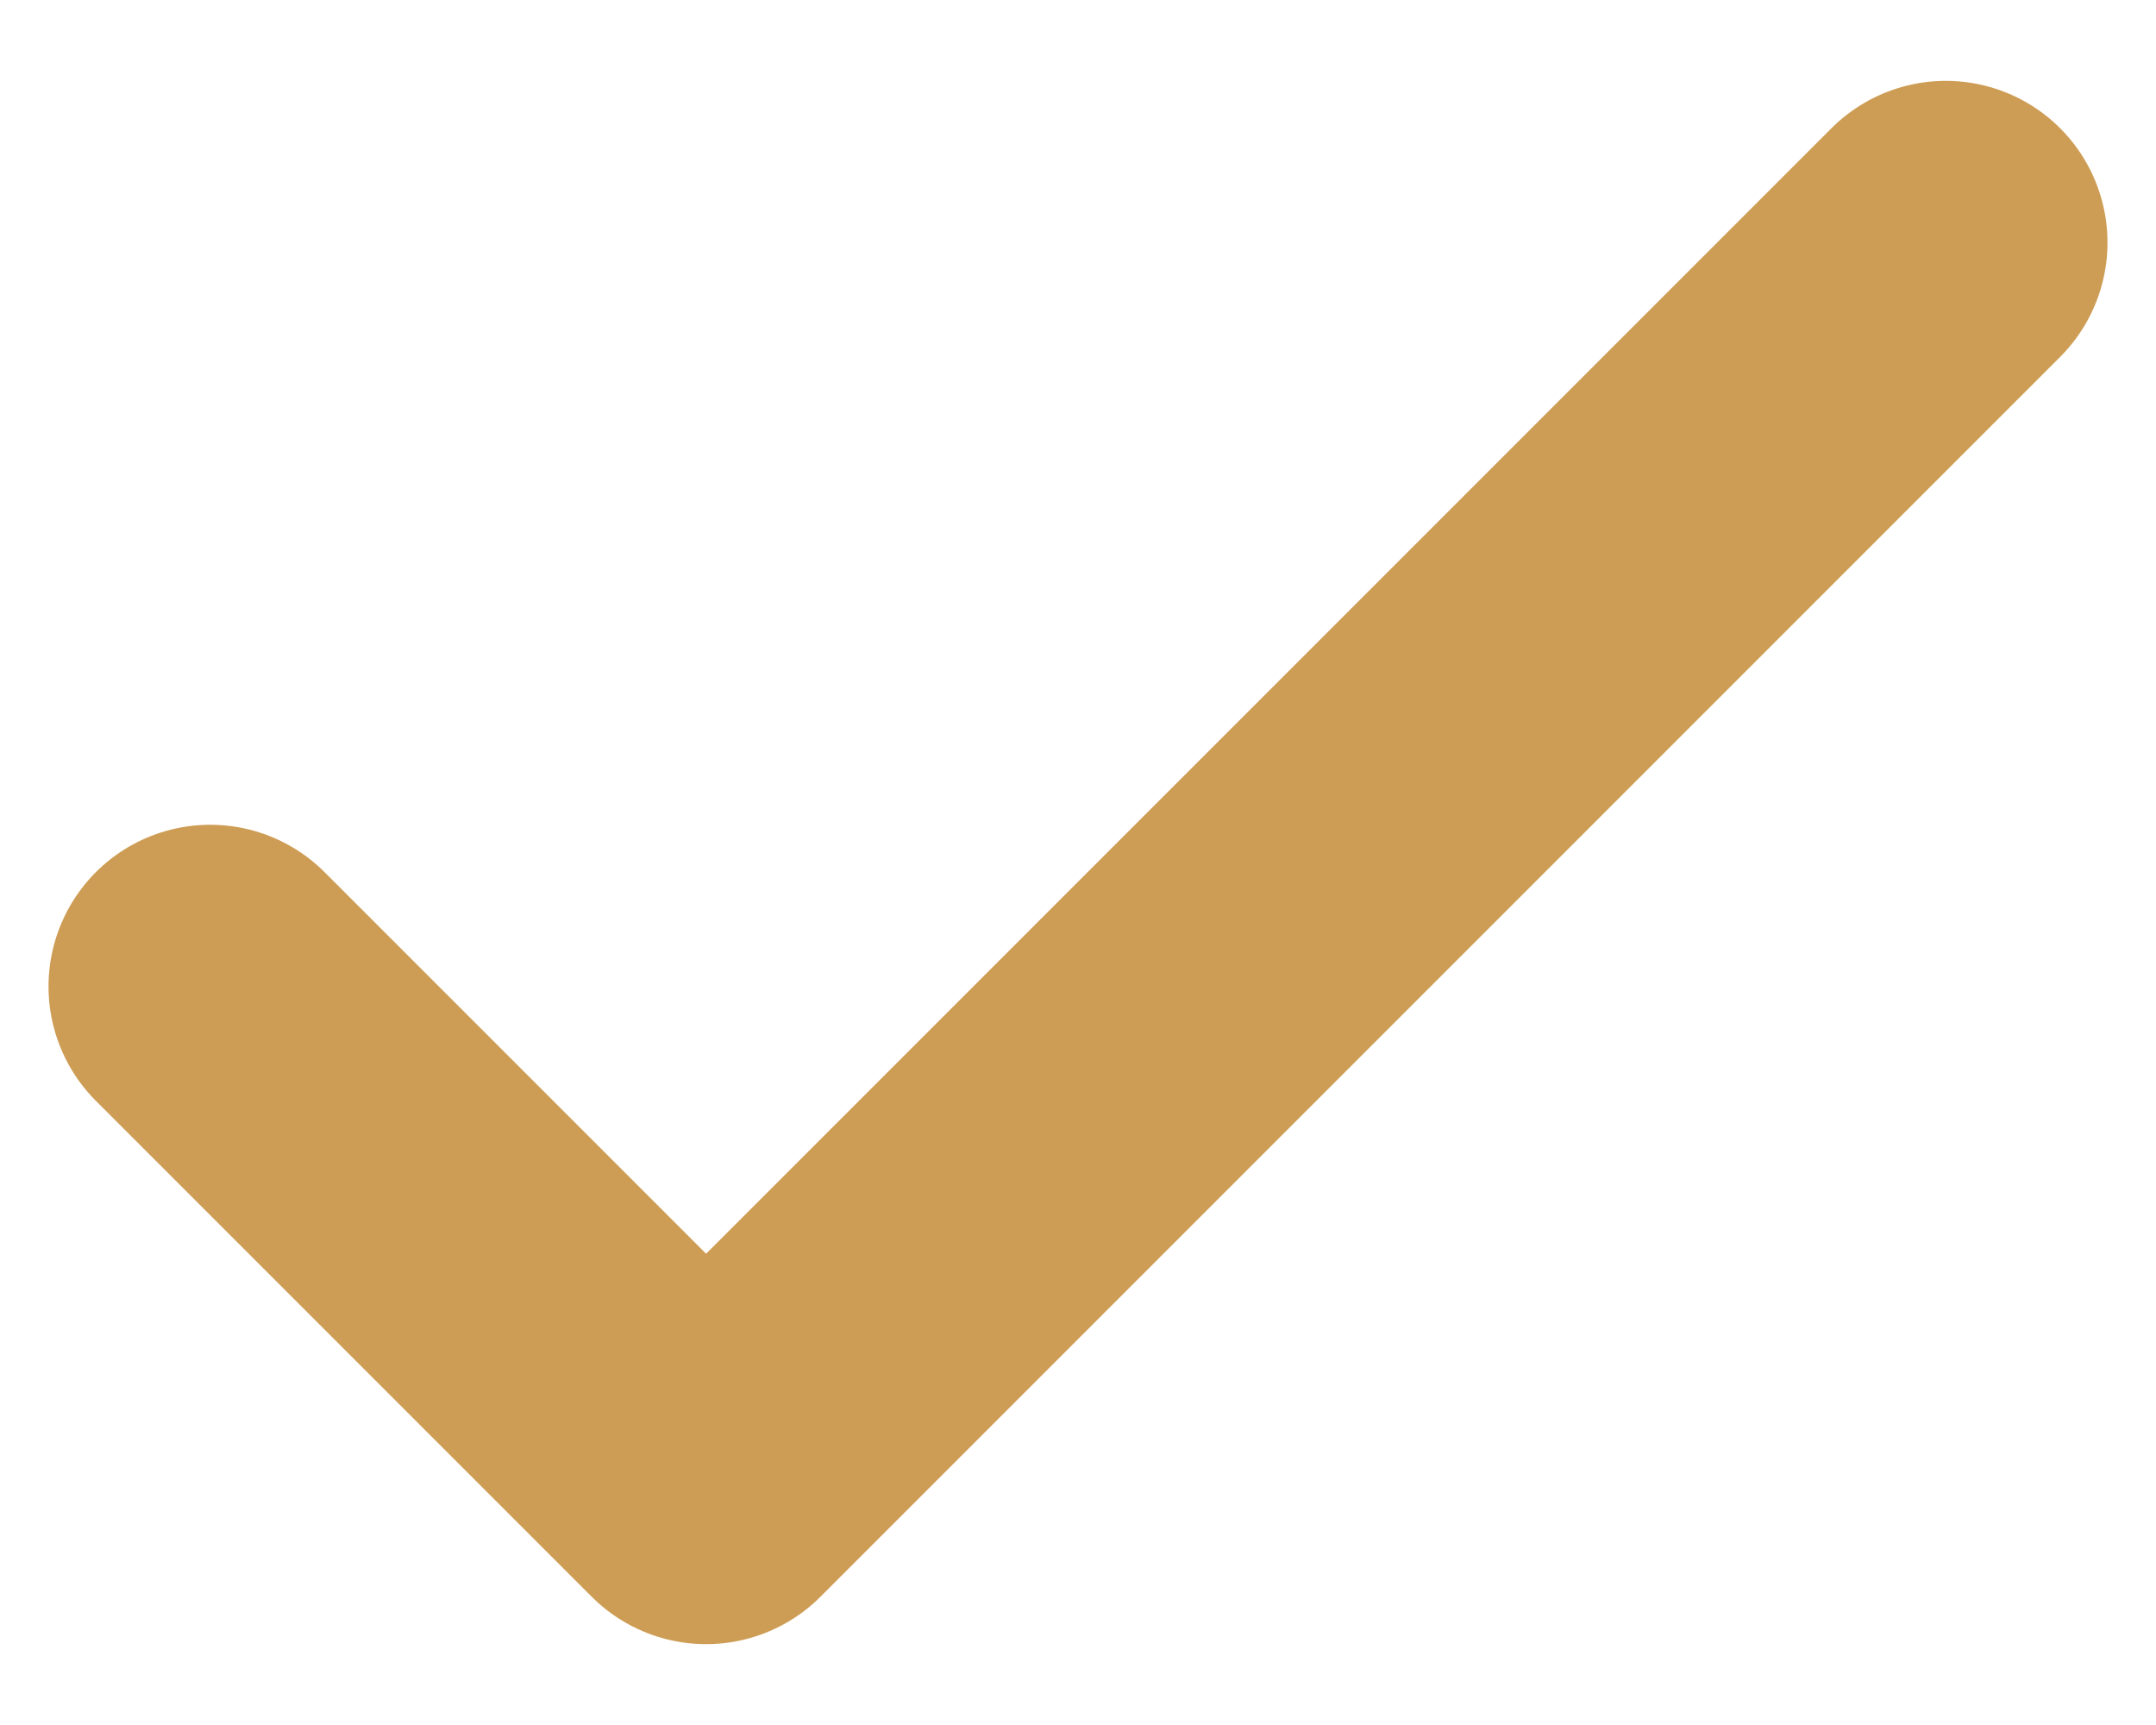 <svg width="20" height="16" viewBox="0 0 20 16" fill="none" xmlns="http://www.w3.org/2000/svg">
<path d="M1.95 9.15L6.55 13.75L18.05 2.25" stroke="#CE9D55" stroke-width="3" stroke-linecap="round" stroke-linejoin="round"/>
</svg>
